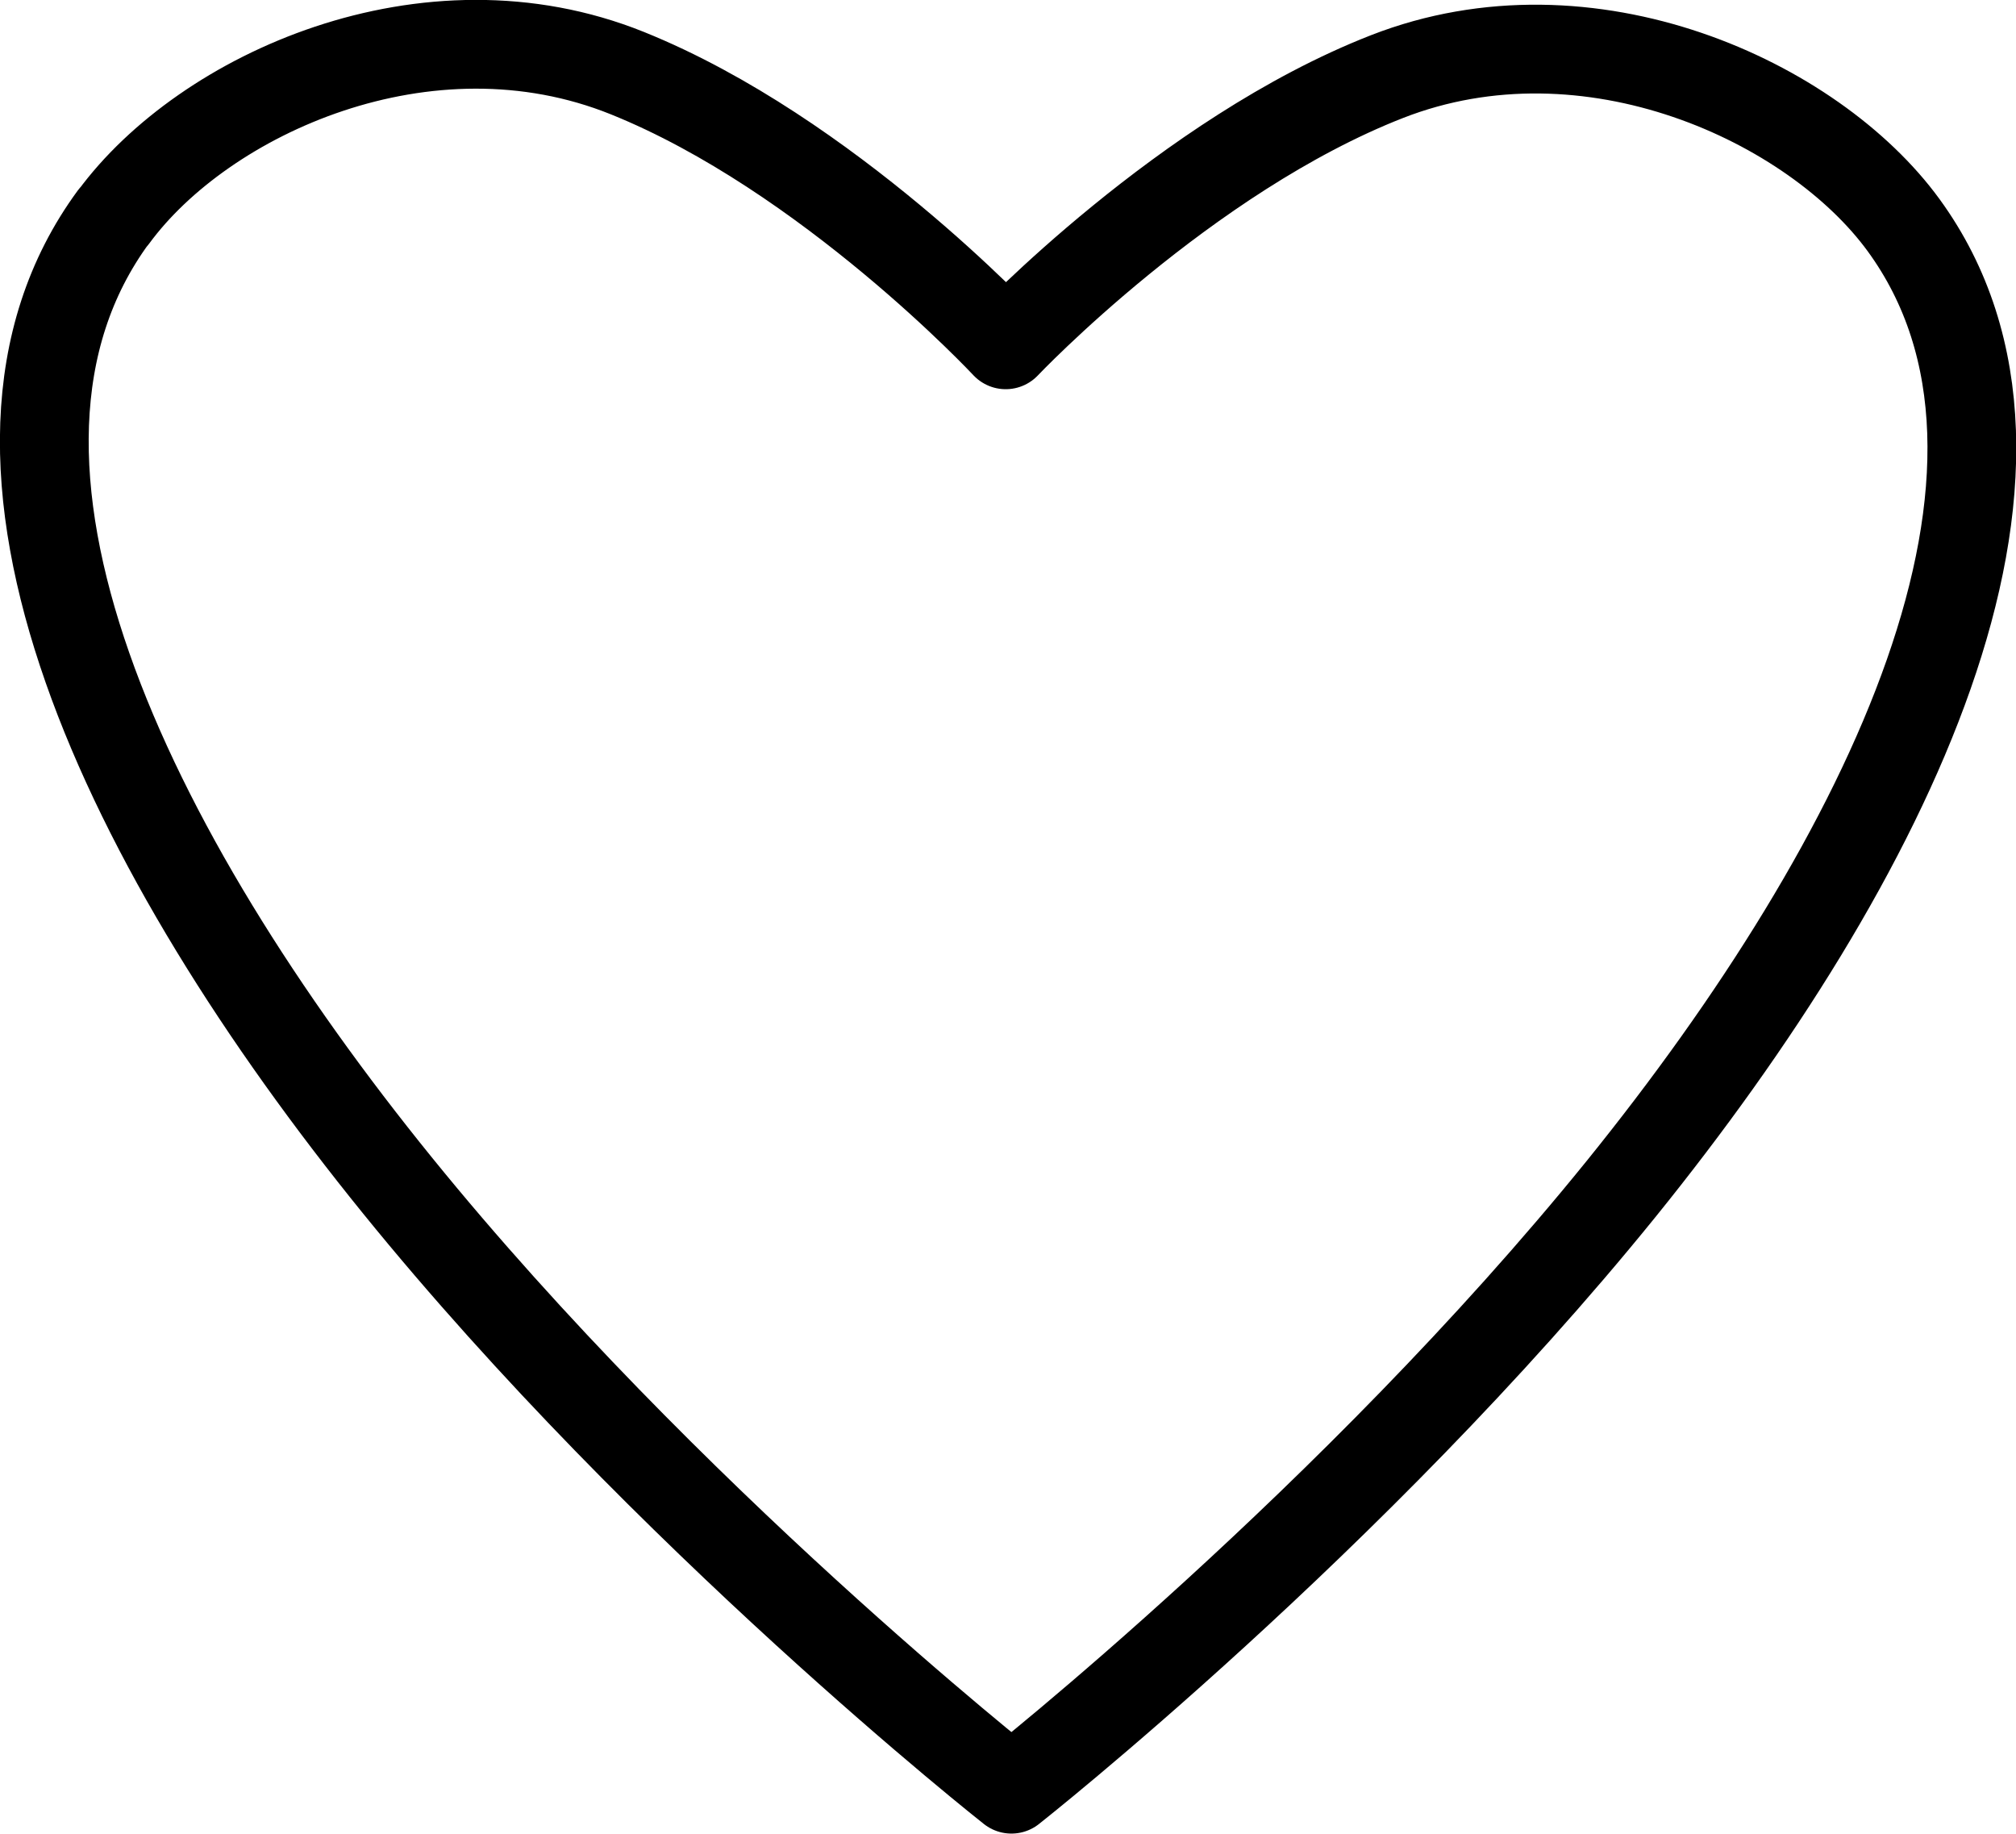 <?xml version="1.0" encoding="UTF-8" standalone="no"?>
<!-- Created with Inkscape (http://www.inkscape.org/) -->

<svg
   width="5.292mm"
   height="4.814mm"
   viewBox="0 0 5.292 4.814"
   version="1.1"
   id="svg5"
   xml:space="preserve"
   inkscape:version="1.2 (dc2aedaf03, 2022-05-15)"
   sodipodi:docname="resources.svg"
   xmlns:inkscape="http://www.inkscape.org/namespaces/inkscape"
   xmlns:sodipodi="http://sodipodi.sourceforge.net/DTD/sodipodi-0.dtd"
   xmlns="http://www.w3.org/2000/svg"
   xmlns:svg="http://www.w3.org/2000/svg"><sodipodi:namedview
     id="namedview7"
     pagecolor="#ffffff"
     bordercolor="#000000"
     borderopacity="0.25"
     inkscape:showpageshadow="2"
     inkscape:pageopacity="0.0"
     inkscape:pagecheckerboard="0"
     inkscape:deskcolor="#d1d1d1"
     inkscape:document-units="mm"
     showgrid="false"
     inkscape:zoom="1.5679012"
     inkscape:cx="377.5748"
     inkscape:cy="360.35433"
     inkscape:window-width="1920"
     inkscape:window-height="1027"
     inkscape:window-x="-8"
     inkscape:window-y="-8"
     inkscape:window-maximized="1"
     inkscape:current-layer="svg5" /><defs
     id="defs2"><style
       id="style9097">.cls-1{fill:#fe2c55;}.cls-2{fill:#25f4ee;}</style></defs><g
     inkscape:label="Livello 1"
     inkscape:groupmode="layer"
     id="layer1"
     transform="translate(-42.777,-61.521)"><path
       id="rect1826"
       style="fill:none;fill-opacity:0.753;stroke:#000000;stroke-width:0.233;stroke-linecap:square;stroke-linejoin:round;stroke-miterlimit:0;stroke-dasharray:none;stroke-opacity:1;paint-order:fill markers stroke"
       d="m 43.075,62.091 c 0.237,-0.323 0.823,-0.59 1.349,-0.378 0.526,0.212 0.993,0.713 0.993,0.713 0,0 0.471,-0.497 1.001,-0.704 0.53,-0.207 1.119,0.065 1.356,0.39 0.464,0.637 -0.041,1.663 -0.742,2.53 -0.702,0.867 -1.6,1.575 -1.6,1.575 0,0 -0.905,-0.713 -1.612,-1.585 -0.707,-0.872 -1.214,-1.904 -0.745,-2.542 z"
       sodipodi:nodetypes="sscsssczss"
       inkscape:export-filename="..\..\..\..\..\..\webs\fratelligiacomel\fratelligiacomel\storage\app\public\images\res\heart_wishlist.svg"
       inkscape:export-xdpi="238.44"
       inkscape:export-ydpi="238.44" /></g><style
     type="text/css"
     id="style693">
	.st0{fill:none;stroke:#000000;stroke-width:2;stroke-linecap:round;stroke-linejoin:round;stroke-miterlimit:10;}
</style></svg>
